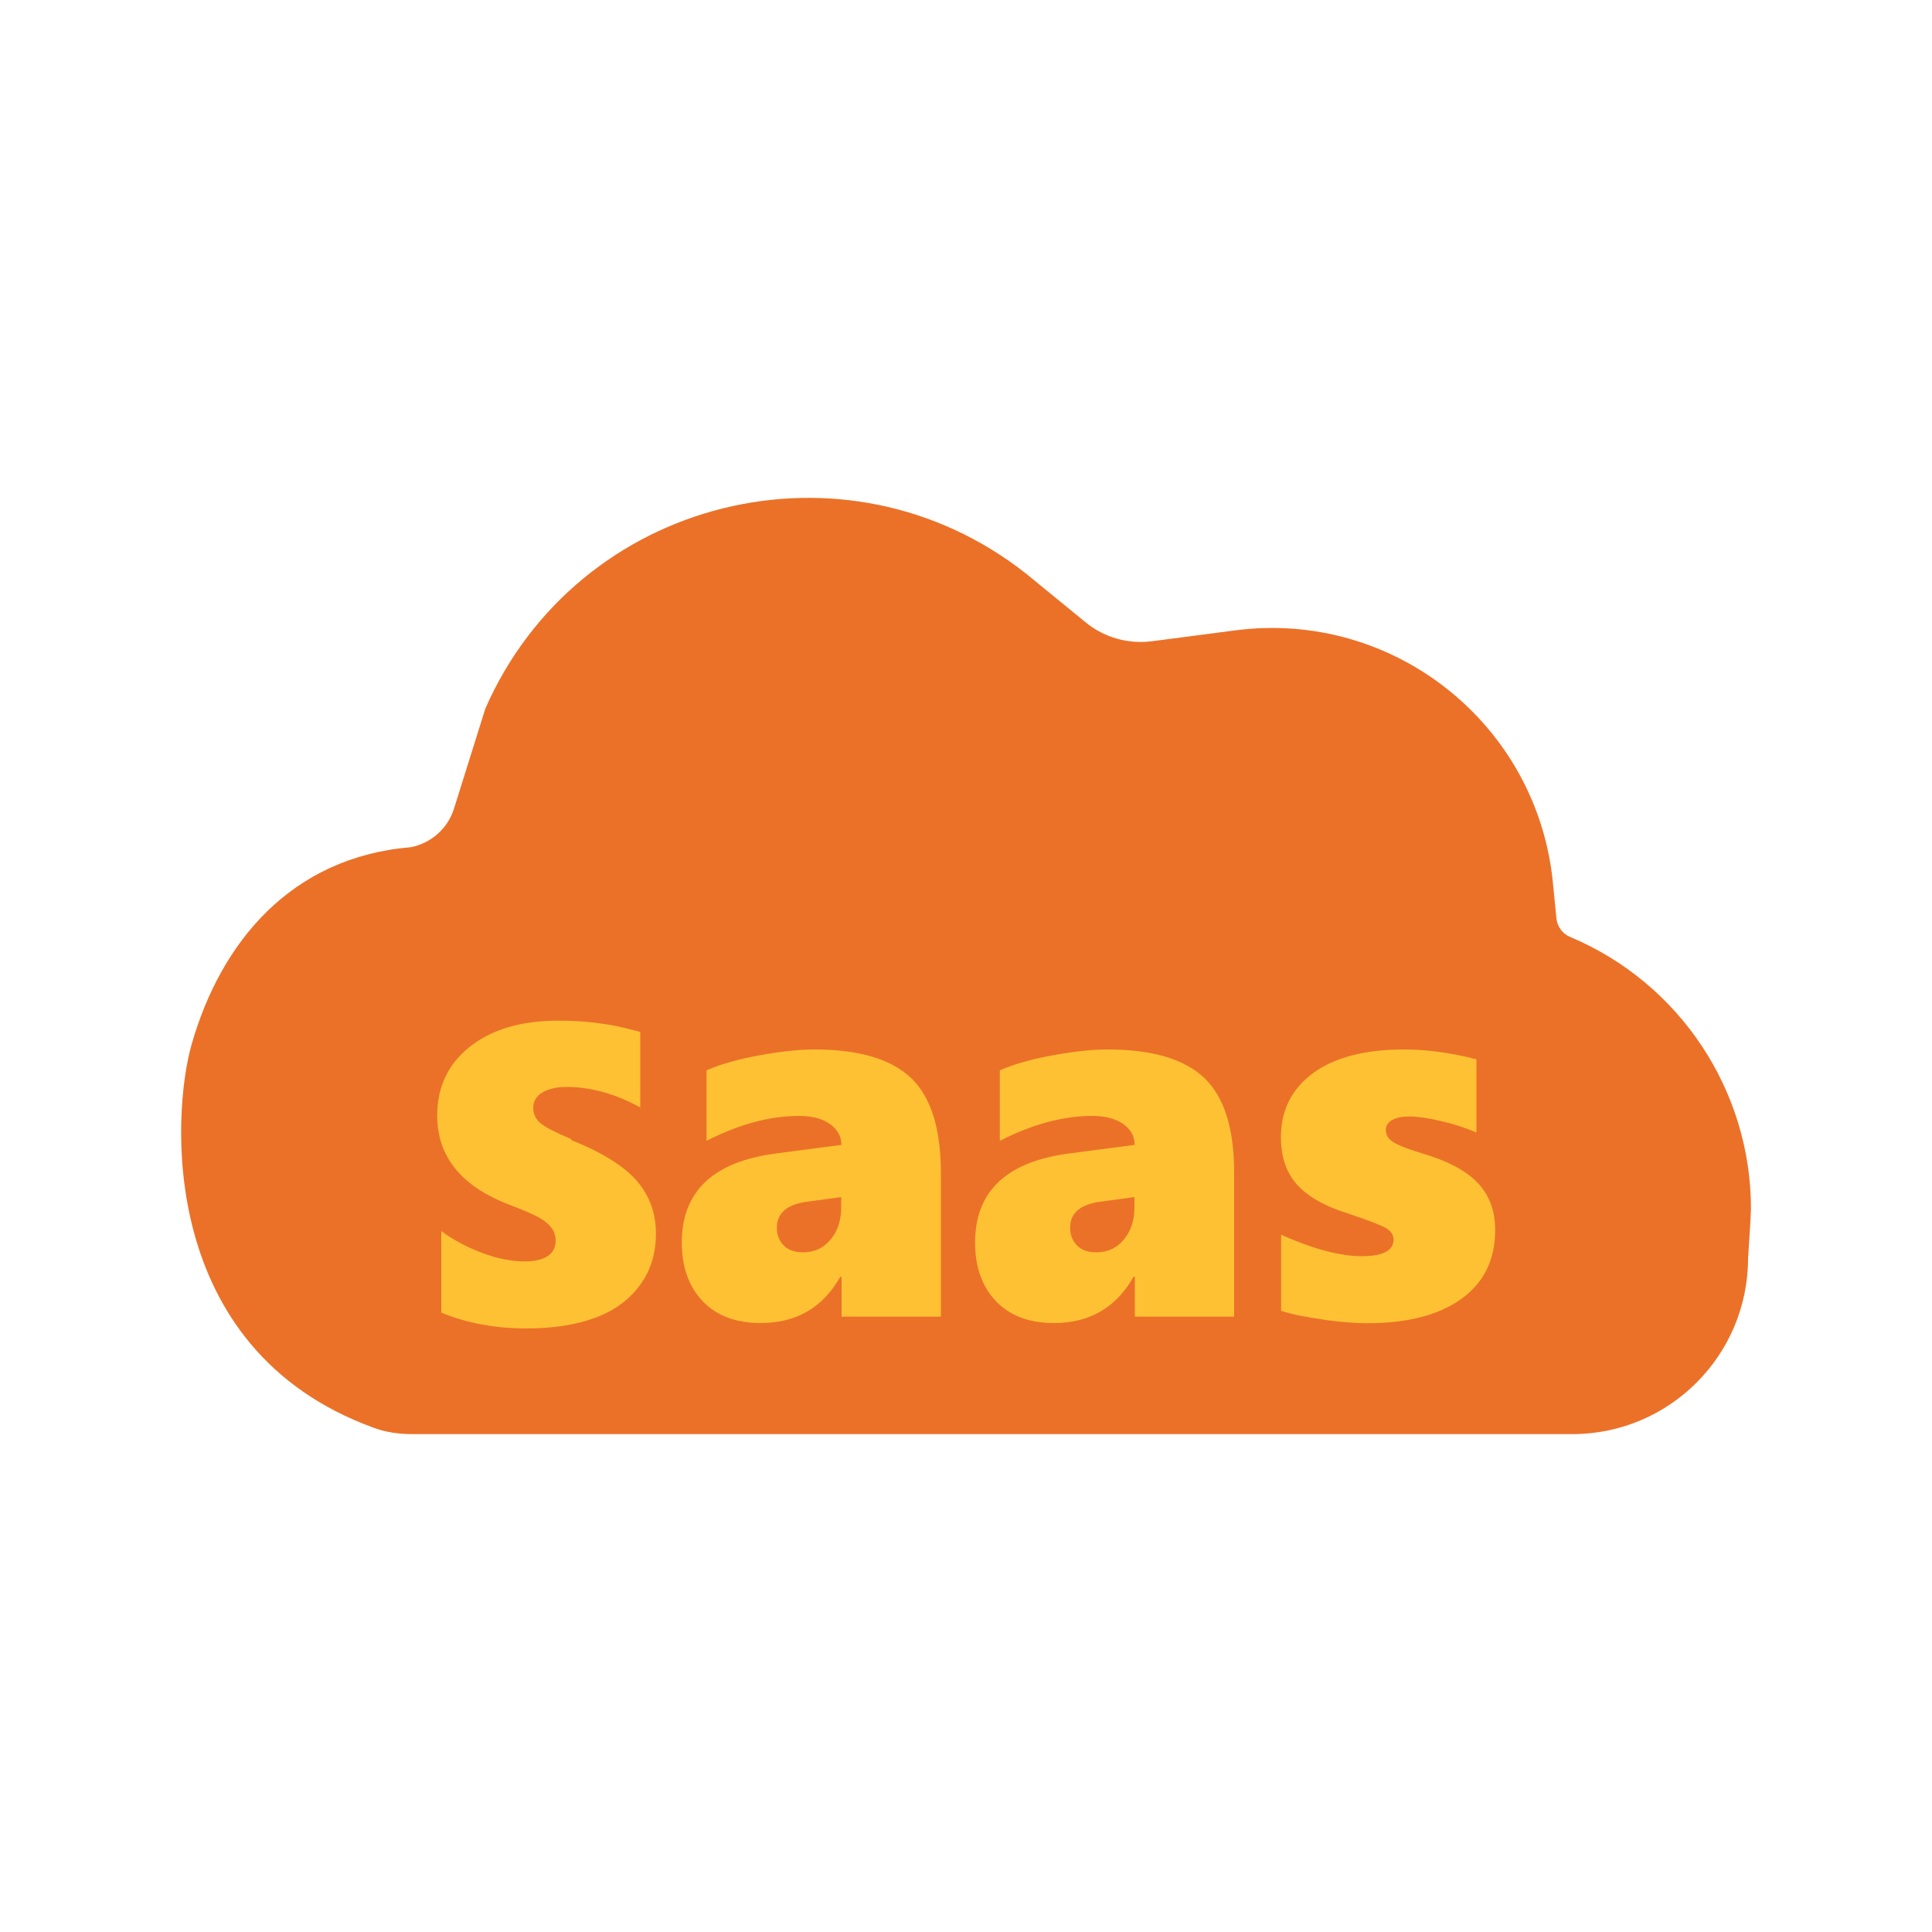 <?xml version="1.0" encoding="UTF-8"?>
<svg id="saas-solution" xmlns="http://www.w3.org/2000/svg" viewBox="0 0 100 100">
  <path d="M67.61,74.23h13.77c5.03,0,9.1-4.08,9.1-9.11,0,0,.15-2.21.15-2.56,0-6.1-3.67-11.67-9.35-14.06-.4-.16-.68-.54-.72-.97l-.18-1.82c-.8-8.23-8.26-14.16-16.46-13.08l-4.29.56c-1.23.16-2.48-.19-3.44-.98l-3.07-2.51c-9.37-7.4-23.21-3.95-28,6.98l-1.62,5.17c-.32,1.03-1.18,1.79-2.23,2-6.22.52-9.84,4.93-11.35,10.2-1.03,3.59-1.79,15.77,9.42,19.85.64.24,1.33.33,2.02.33h46.25Z" style="fill: #eb7128; fill-rule: evenodd; stroke-width: 0px;"/>
  <path d="M68.5,68.3c-.89-.12-1.62-.27-2.19-.45v-3.94c1.66.74,3.06,1.11,4.17,1.11s1.65-.29,1.65-.86c0-.24-.13-.43-.38-.59-.26-.15-.92-.41-2.01-.77-1.2-.38-2.07-.88-2.62-1.5-.55-.62-.82-1.44-.82-2.44,0-1.4.56-2.5,1.67-3.32,1.11-.81,2.68-1.22,4.7-1.22,1.18,0,2.43.17,3.75.51v3.79c-.55-.24-1.16-.44-1.82-.59-.66-.16-1.22-.24-1.66-.24-.37,0-.66.06-.88.18-.22.12-.33.29-.33.51,0,.26.12.46.36.62s.71.35,1.43.57c1.38.4,2.37.92,2.97,1.56.6.63.9,1.45.9,2.44,0,1.53-.58,2.72-1.75,3.56-1.17.84-2.79,1.26-4.88,1.26-.61,0-1.36-.06-2.25-.18ZM58.72,66.09h-.05c-.9,1.59-2.27,2.39-4.12,2.39-1.28,0-2.28-.38-3-1.13-.72-.76-1.08-1.77-1.08-3.03,0-2.66,1.63-4.2,4.9-4.62l3.36-.44c0-.44-.2-.8-.59-1.08-.4-.28-.93-.42-1.6-.42-1.51,0-3.11.43-4.79,1.29v-3.65c.73-.32,1.65-.58,2.75-.78,1.1-.2,2.04-.3,2.83-.3,2.3,0,3.96.49,5,1.47,1.03.98,1.55,2.62,1.55,4.91v7.45h-5.14v-2.06ZM58.72,61.96l-1.9.26c-.95.16-1.43.6-1.43,1.33,0,.37.12.67.35.91.23.24.57.36,1,.36.59,0,1.07-.22,1.43-.66.37-.44.55-1,.55-1.69v-.51ZM43.54,66.09h-.05c-.9,1.59-2.27,2.39-4.12,2.39-1.28,0-2.28-.38-3-1.13-.72-.76-1.08-1.77-1.08-3.03,0-2.66,1.63-4.2,4.9-4.62l3.36-.44c0-.44-.2-.8-.59-1.08-.4-.28-.93-.42-1.6-.42-1.51,0-3.11.43-4.79,1.29v-3.65c.73-.32,1.65-.58,2.75-.78,1.1-.2,2.04-.3,2.83-.3,2.3,0,3.96.49,5,1.47,1.03.98,1.55,2.62,1.55,4.91v7.45h-5.14v-2.06ZM43.54,61.96l-1.9.26c-.95.16-1.43.6-1.43,1.33,0,.37.12.67.35.91.23.24.57.36,1,.36.59,0,1.07-.22,1.43-.66.37-.44.55-1,.55-1.69v-.51ZM29.57,59.01c1.6.64,2.73,1.35,3.39,2.11.66.77.99,1.67.99,2.72s-.27,1.91-.82,2.67c-.55.76-1.32,1.32-2.3,1.69-.99.37-2.18.56-3.57.56-1.61,0-3.09-.27-4.42-.82v-4.22c.64.47,1.36.85,2.14,1.14.78.29,1.51.43,2.18.43.51,0,.9-.09,1.18-.27.28-.18.42-.45.42-.8,0-.25-.07-.47-.21-.66-.14-.19-.35-.37-.63-.53-.28-.16-.81-.39-1.57-.68-2.48-.95-3.72-2.49-3.72-4.61,0-1.49.57-2.68,1.7-3.57,1.13-.89,2.65-1.34,4.55-1.34.54,0,1.03.02,1.48.06.45.04.86.1,1.23.16.37.06.89.19,1.55.36v3.91c-1.3-.71-2.57-1.06-3.82-1.06-.52,0-.93.1-1.25.29-.32.19-.47.46-.47.79s.13.59.38.8c.25.21.79.48,1.59.82Z" style="fill: #ffc134; fill-rule: evenodd; stroke-width: 0px;"/>
</svg>